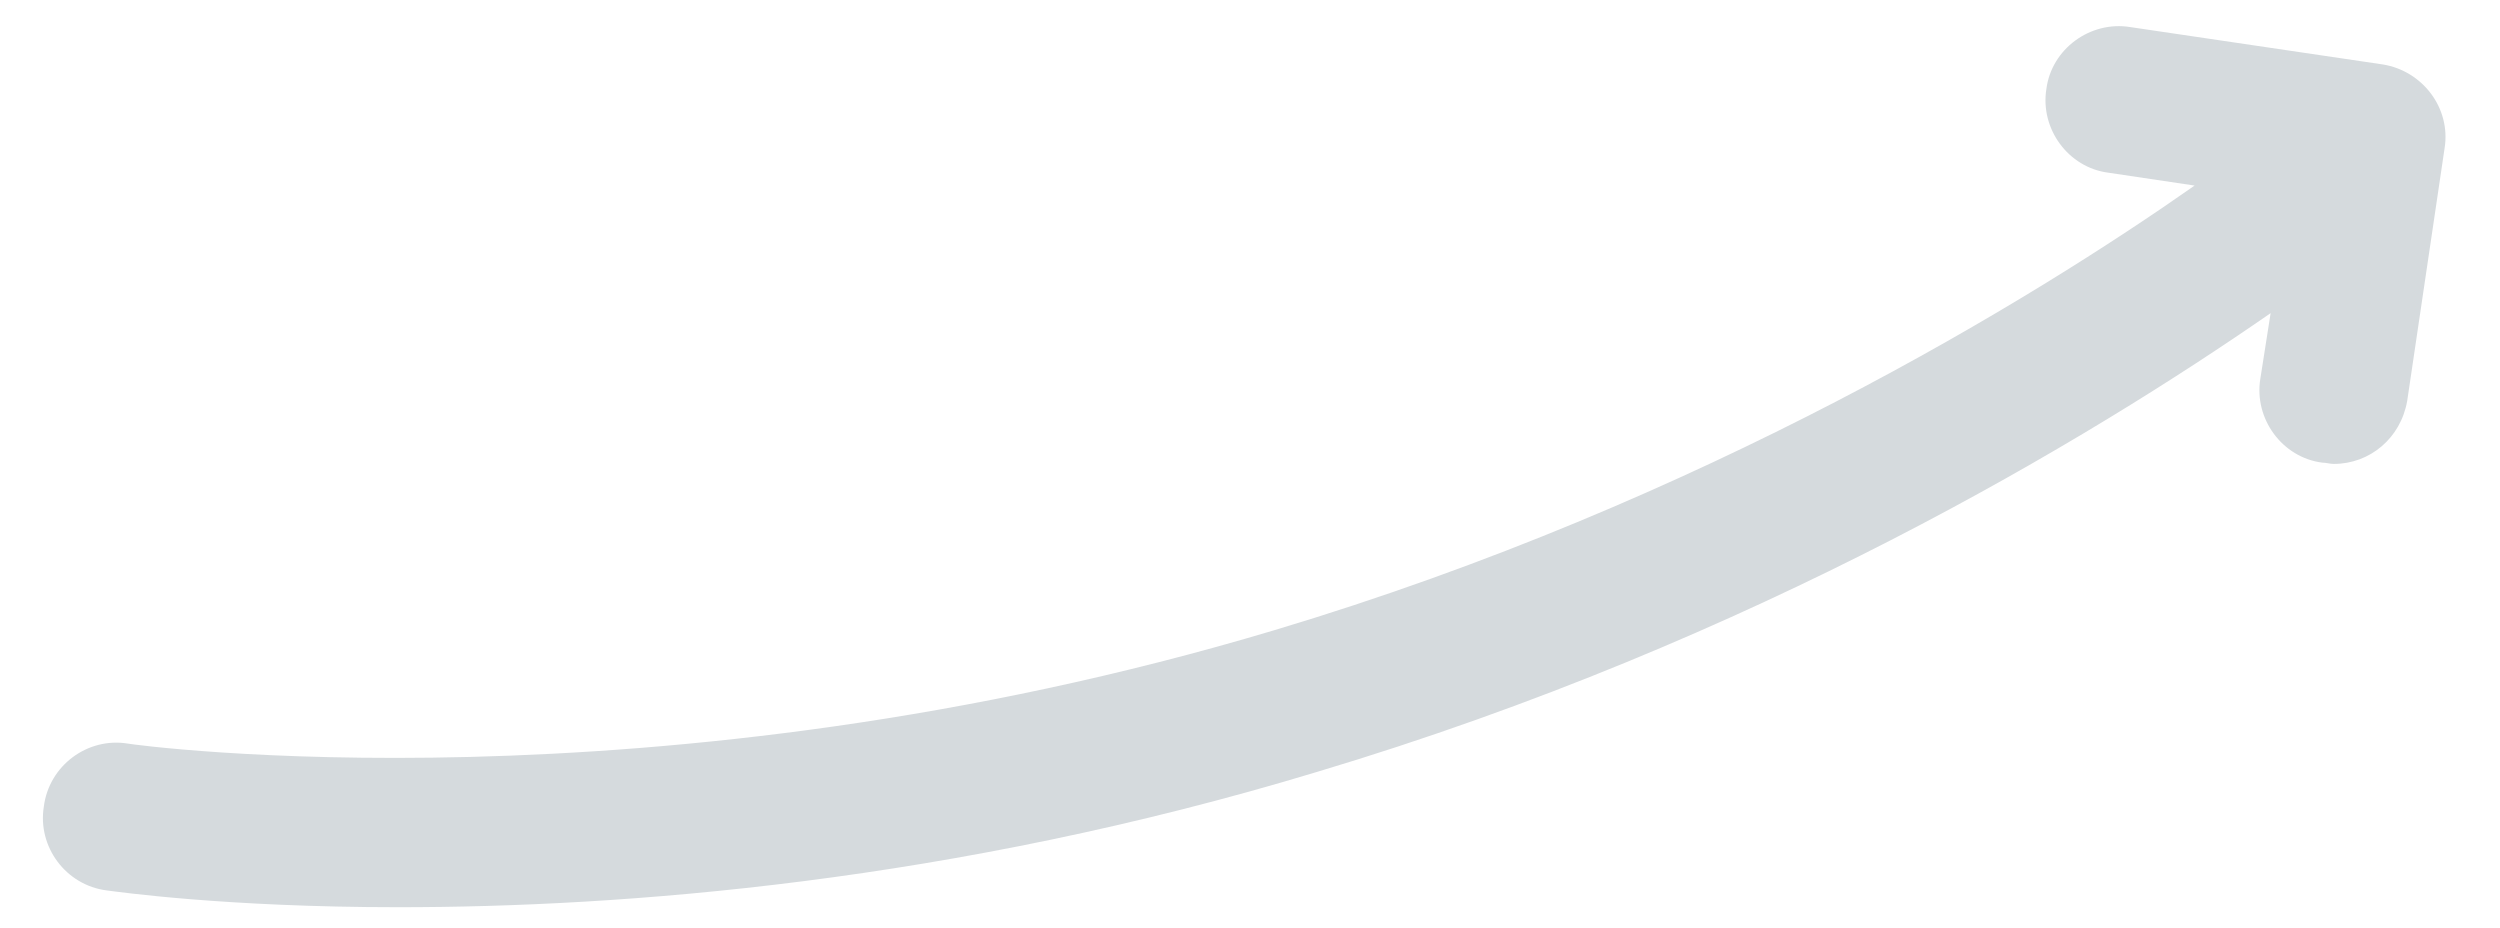 <?xml version="1.0" encoding="utf-8"?>
<!-- Generator: Adobe Illustrator 26.0.3, SVG Export Plug-In . SVG Version: 6.00 Build 0)  -->
<svg version="1.1" id="Weiterentwicklung" xmlns="http://www.w3.org/2000/svg" xmlns:xlink="http://www.w3.org/1999/xlink" x="0px"
	 y="0px" viewBox="0 0 194 72" style="enable-background:new 0 0 194 72;" xml:space="preserve">
<style type="text/css">
	.st0{fill:#D5DADD;}
</style>
<path class="st0" d="M184.9,5l-19.6-2.9c-3.1-0.5-6.1,1.7-6.5,4.8c-0.5,3.1,1.7,6.1,4.8,6.5l6.7,1c-12.4,8.7-38,24.5-71.4,34.5
	c-48.1,14.4-88.6,8.9-89,8.8c-3.1-0.5-6.1,1.7-6.5,4.9c-0.5,3.1,1.7,6.1,4.9,6.5c0.8,0.1,9.2,1.3,22.6,1.3
	c17.3,0,42.9-1.9,71.3-10.5c34.1-10.2,60-25.9,74-35.6l-0.8,5.1c-0.5,3.1,1.7,6.1,4.8,6.5c0.3,0,0.6,0.1,0.9,0.1
	c2.8,0,5.2-2,5.7-4.9l2.9-19.6C190.2,8.4,188,5.5,184.9,5z"/>
</svg>
